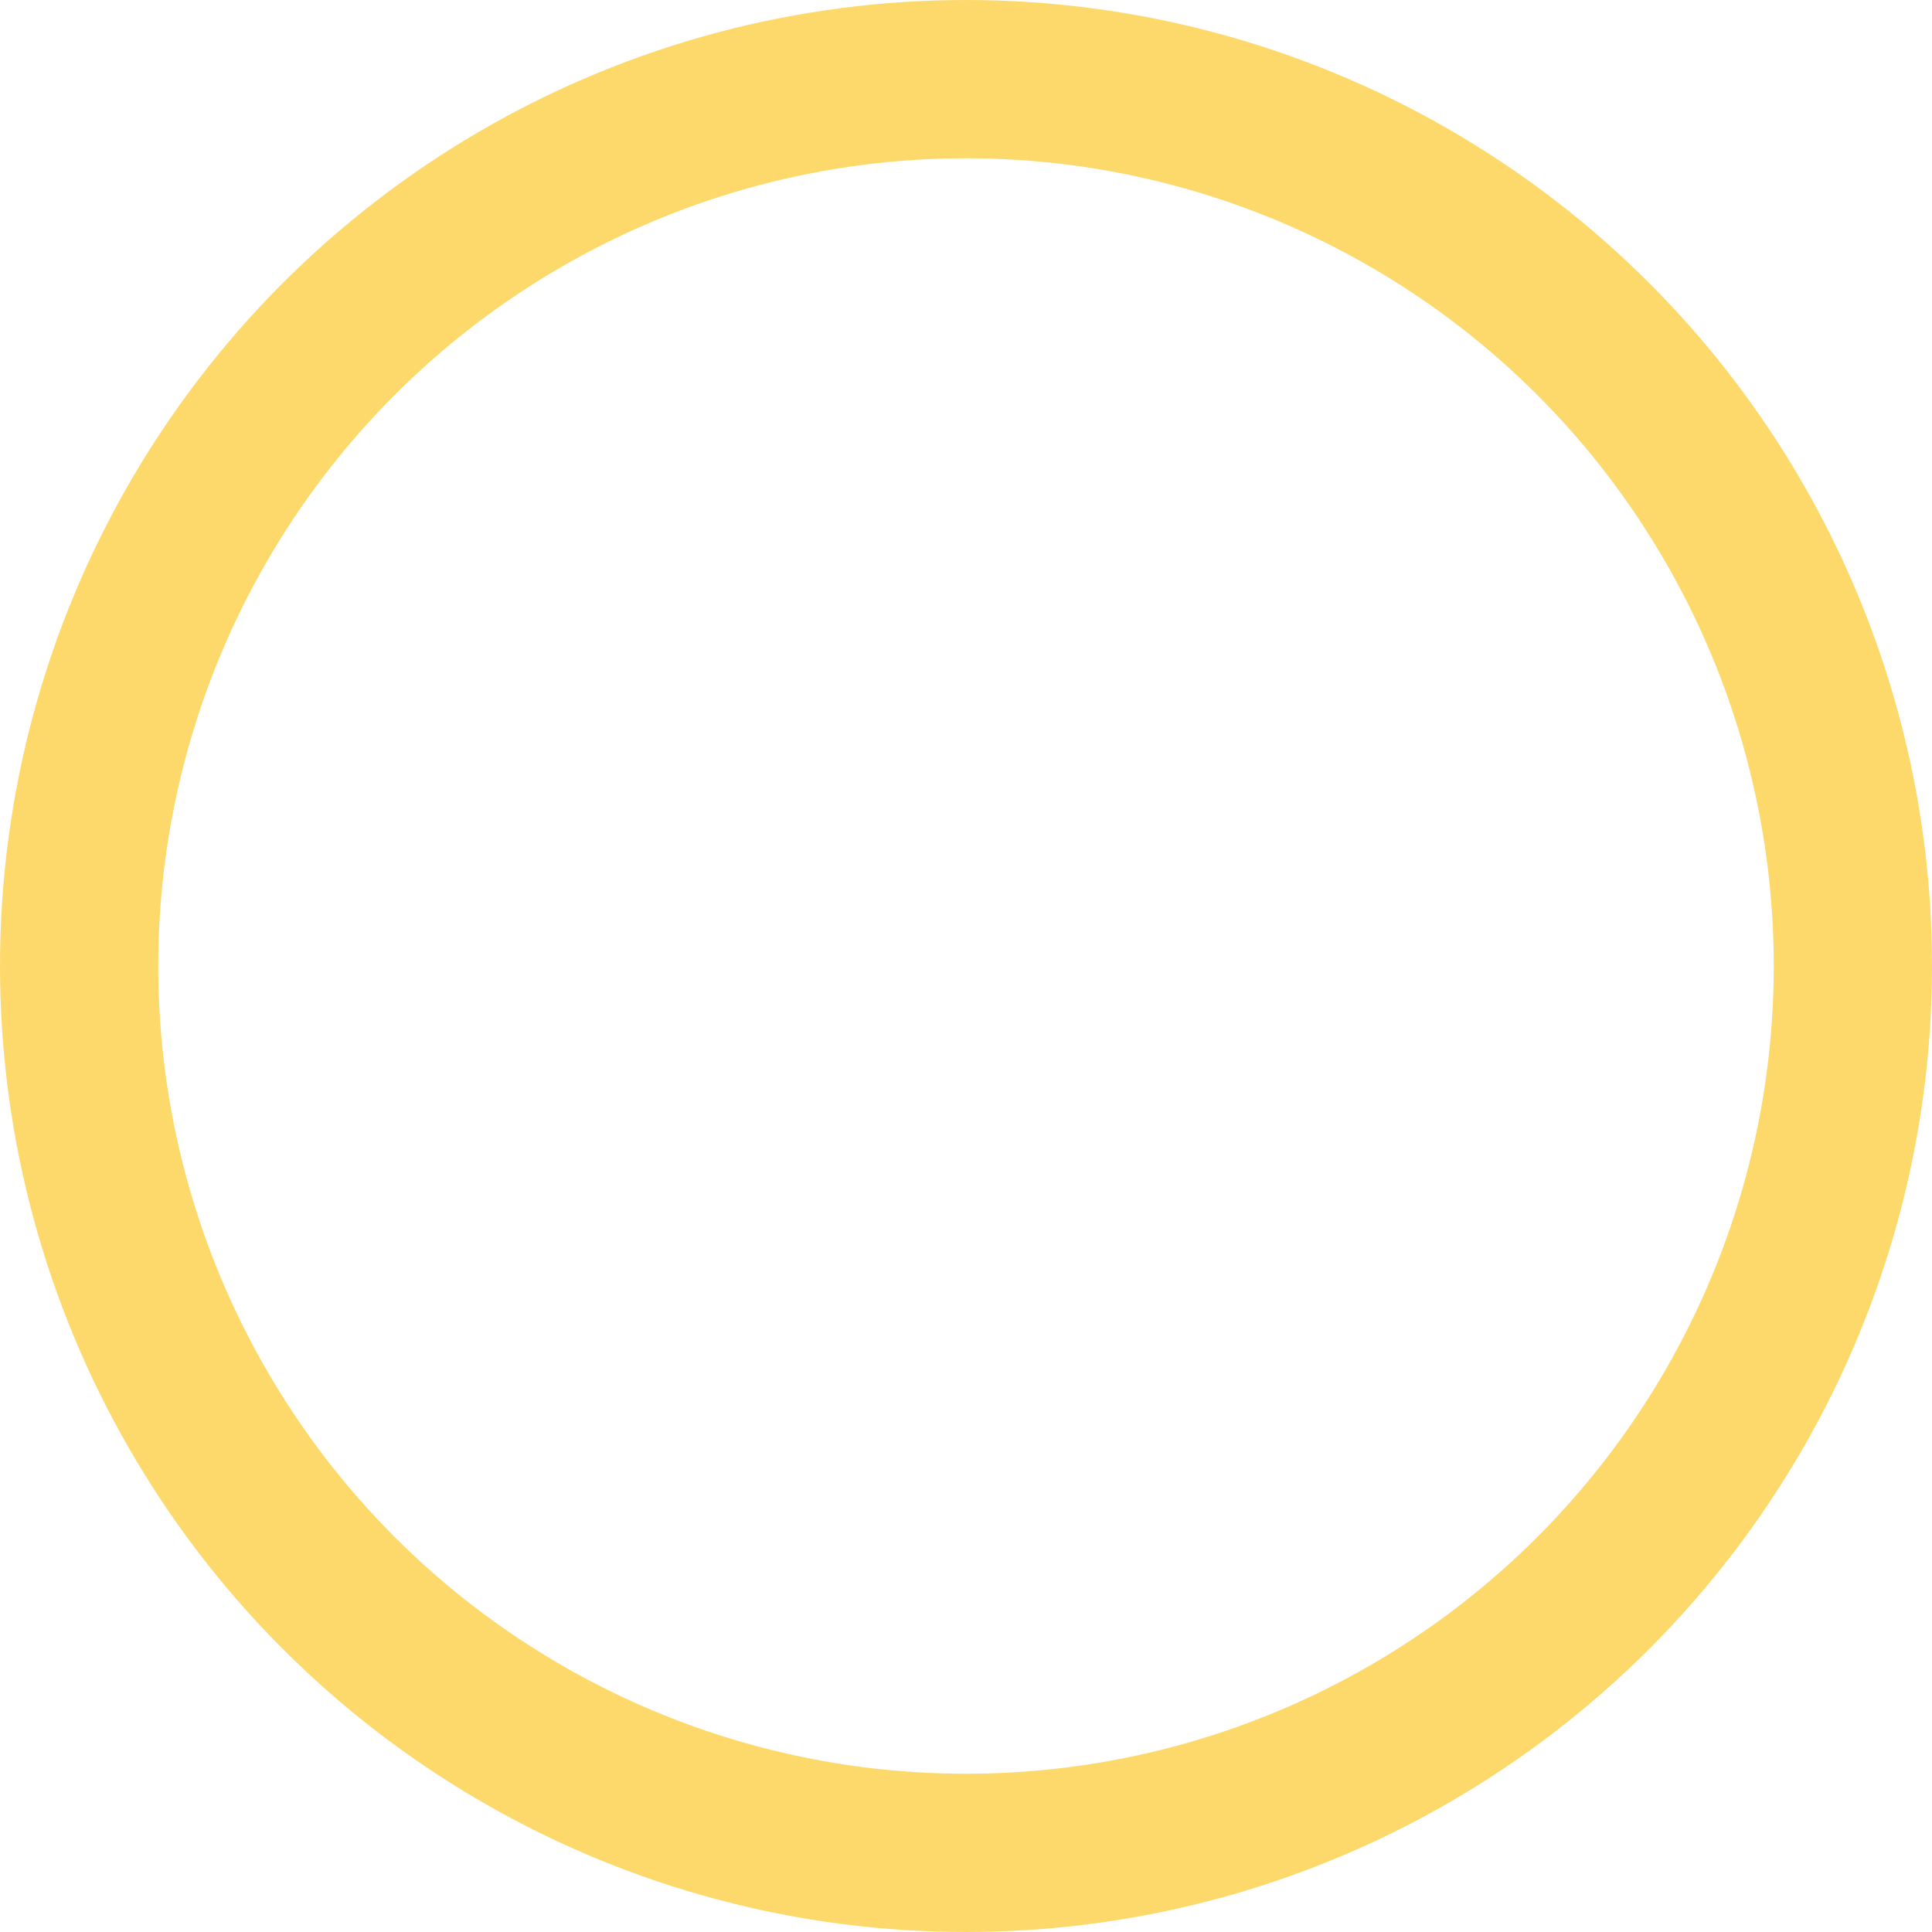 <svg xmlns="http://www.w3.org/2000/svg" width="293" height="293" viewBox="0 0 293 293"><g fill="none" stroke="#fdd96b" stroke-width="24"><circle cx="146.5" cy="146.5" r="146.5" stroke="none"/><circle cx="146.5" cy="146.5" r="134.5" fill="none"/></g></svg>